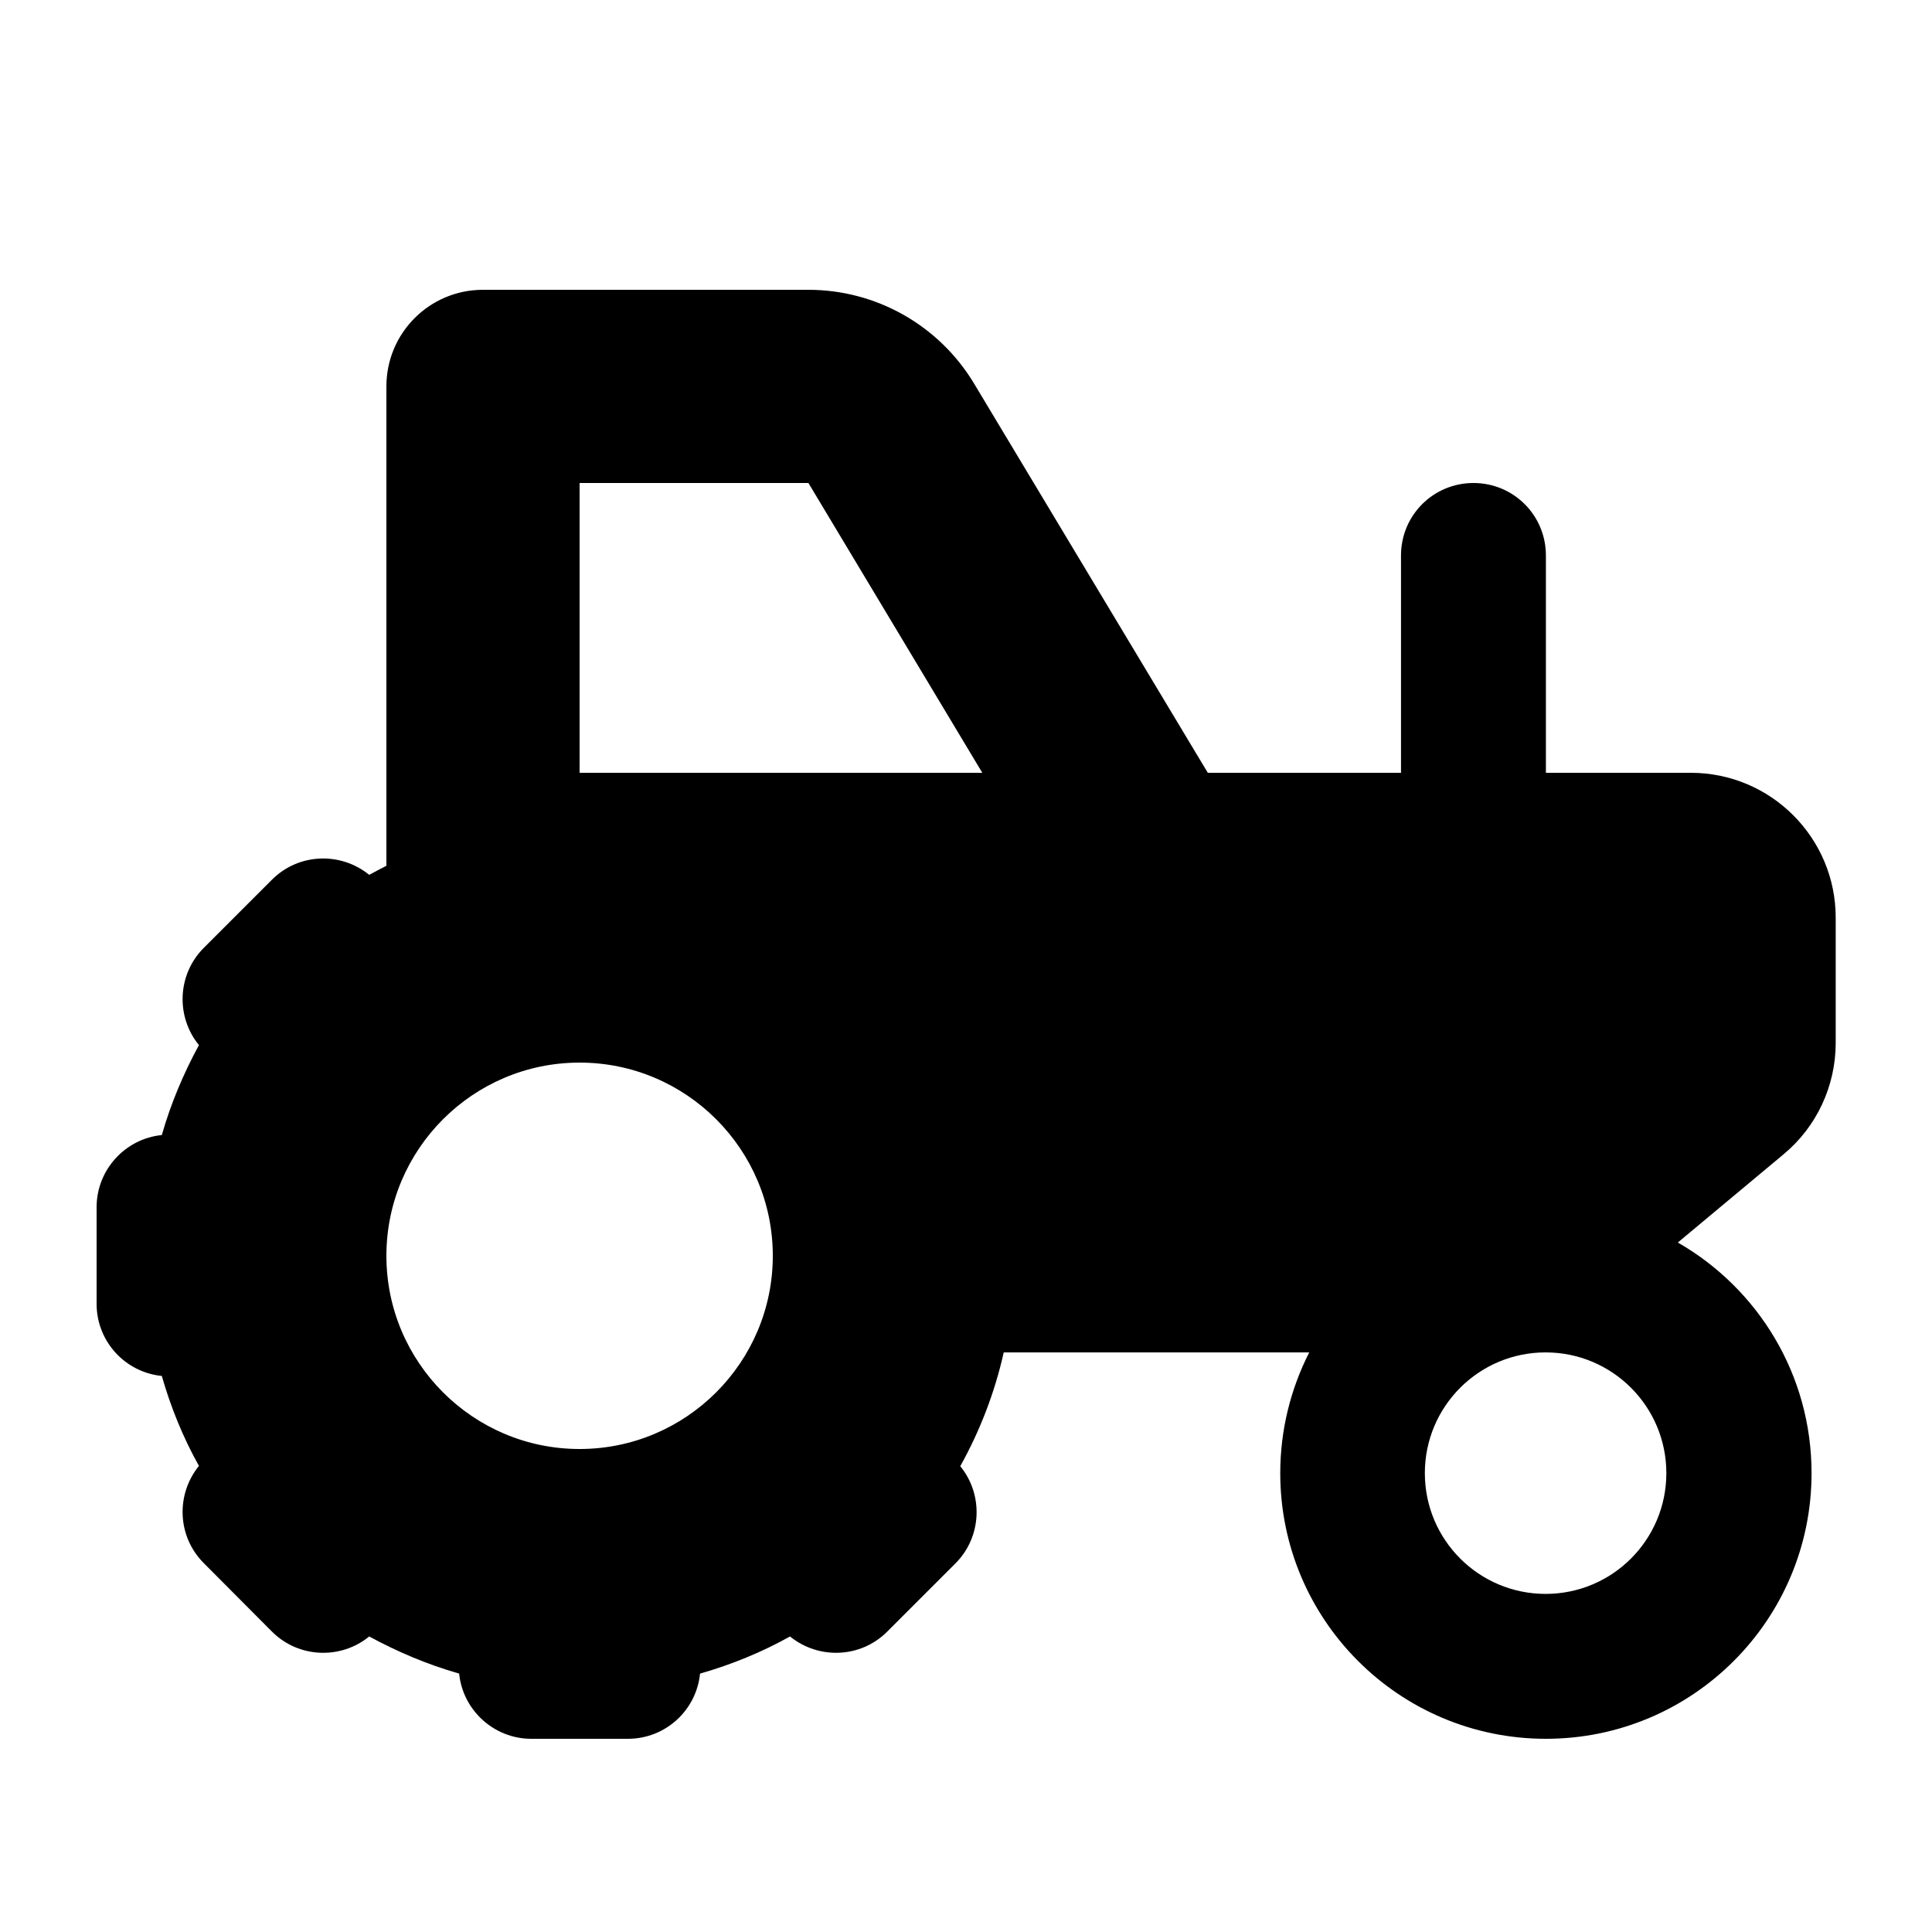 <?xml version="1.0" encoding="iso-8859-1"?>
<svg xmlns="http://www.w3.org/2000/svg" viewBox="0 0 640 640" style="enable-background:new 0 0 640 640;" xml:space="preserve" width="640" height="640">
<!--!Font Awesome Free 7.1.0 by @fontawesome - https://fontawesome.com License - https://fontawesome.com/license/free Copyright 2025 Fonticons, Inc.-->
<g class="fm_fill">
  <path d="M192 160L192 256L325.4 256L267.8 160L192 160zM128 287L128 128C128 110.3 142.3 96 160 96L267.8 96C290.3 96 311.1 107.8 322.7 127.1L400.1 256L464.1 256L464.1 184C464.1 170.7 474.8 160 488.1 160C501.4 160 512.1 170.7 512.1 184L512.1 256L560.1 256C586.6 256 608.1 277.5 608.1 304L608.1 345.5C608.1 359.7 601.8 373.3 590.8 382.4L555.8 411.6C582.3 426.8 600.1 455.3 600.1 488C600.1 536.6 560.7 576 512.1 576C463.5 576 424.1 536.6 424.1 488C424.1 473.6 427.6 460 433.7 448L332.5 448C329.5 461.4 324.6 474 318.1 485.7C325.8 495.1 325.3 509.1 316.5 517.9L293.9 540.5C285.1 549.3 271.2 549.8 261.7 542.1C252.4 547.3 242.4 551.4 231.9 554.4C230.7 566.5 220.5 576 208 576L176 576C163.6 576 153.3 566.5 152.1 554.4C141.6 551.4 131.7 547.2 122.3 542.1C112.9 549.8 98.9 549.3 90.1 540.5L67.5 517.8C58.7 509 58.2 495.1 65.9 485.6C60.7 476.3 56.6 466.3 53.6 455.8C41.5 454.6 32 444.4 32 431.9L32 399.9C32 387.5 41.5 377.2 53.6 376C56.6 365.5 60.8 355.6 65.9 346.2C58.2 336.8 58.7 322.8 67.5 314L90.1 291.4C98.9 282.6 112.8 282.1 122.3 289.8C124.2 288.8 126 287.8 128 286.8zM192 352C156.7 352 128 380.7 128 416C128 451.3 156.7 480 192 480C227.3 480 256 451.3 256 416C256 380.7 227.3 352 192 352zM472 488C472 510.1 489.9 528 512 528C534.1 528 552 510.1 552 488C552 465.9 534.1 448 512 448C489.9 448 472 465.9 472 488z"/>
</g>
</svg>
